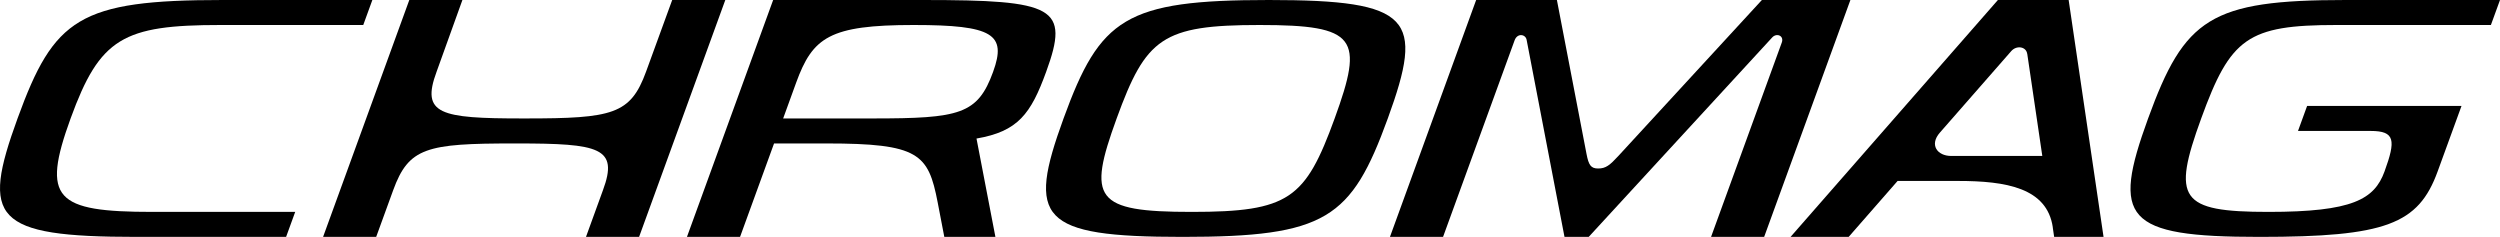 <svg viewBox="0 0 500 47.38" xmlns="http://www.w3.org/2000/svg" id="logo">
  <defs>
    <style>
      .cls-1 {
        stroke-width: 0px;
      }
    </style>
  </defs>
  <path d="m410.56,45.46c-1.16-7.89-9.32-9.27-18.97-9.27h-12.07l-9.78,11.18h-11.62L399.58,0h14.15l6.98,47.38h-9.88l-.28-1.91Zm-5.12-34.7c-.21-1.46-2.14-1.75-3.2-.53l-14.27,16.3c-2.13,2.43-.53,4.66,2.27,4.66h18.22s-3.01-20.43-3.01-20.43Z" class="cls-1"></path>
  <path d="m469.12,0h30.88c-.55,1.51-1.34,3.67-1.82,5h-30.88c-17.8,0-21.21,2.59-27.06,18.69-5.86,16.1-4.34,18.69,13.46,18.69,16.82,0,21.18-2.51,23.21-8.1,2.26-6.21,2.13-8.09-2.78-8.09h-14.53l1.82-5h30.88l-4.77,13.09c-3.85,10.59-10.38,13.1-35.65,13.1-27.03,0-29.56-3.65-22.26-23.69C436.91,3.64,442.08,0,469.12,0Z" class="cls-1"></path>
  <path d="m317.74,47.38s35.82-38.92,36.7-39.89c.89-.97,2.41-.35,1.92,1.01-2.09,5.74-14.15,38.88-14.15,38.88h10.62L370.08,0h-17.7l-28.66,31.14c-1.76,1.91-2.55,2.56-4.09,2.56-1.45,0-1.9-.67-2.33-2.93L311.38,0h-16.15l-17.24,47.38h10.62s12.22-33.57,14.31-39.31c.55-1.51,2.18-1.24,2.4-.12l7.58,39.43h4.85Z" class="cls-1"></path>
  <path d="m57.23,47.38h-29.92c-28.73,0-31.1-3.65-23.8-23.69C10.8,3.64,15.82,0,44.55,0h29.92l-1.82,5h-28.54c-19.49,0-24.13,2.59-29.99,18.69-5.86,16.1-3.1,18.69,16.38,18.69h28.54l-1.82,5Z" class="cls-1"></path>
  <path d="m236.51,47.38c-28.73,0-31.1-3.65-23.8-23.69C220.01,3.64,225.03,0,253.76,0s31.1,3.64,23.8,23.69c-7.3,20.05-12.31,23.69-41.05,23.69Zm1.82-5c19.49,0,22.74-2.59,28.6-18.69,5.86-16.1,4.49-18.69-15-18.69s-22.74,2.59-28.6,18.69c-5.86,16.1-4.49,18.69,15,18.69Z" class="cls-1"></path>
  <path d="m184.55,0h-29.92l-17.24,47.38h10.62l6.8-18.69h10.48c18.46,0,20.37,2.05,22.24,11.76l1.33,6.92h10.22l-3.78-19.66c8.3-1.43,10.87-4.92,13.94-13.37C213.96,1.41,211,0,184.55,0Zm14.08,14.35c-3.1,8.53-6.66,9.34-24.09,9.34h-17.91l2.59-7.13c3.31-9.11,6.69-11.56,23.51-11.56,15.9,0,18.62,1.86,15.9,9.34Z" class="cls-1"></path>
  <path d="m102.73,28.69c-17.42,0-20.98.82-24.09,9.34l-3.4,9.34h-10.62L81.86,0h10.62l-5.16,14.34c-3.16,8.51.65,9.35,17.22,9.35h.58c17.42,0,20.98-.82,24.09-9.35L134.44,0h10.62l-17.24,47.37h-10.62l3.39-9.33c3.16-8.51-.66-9.35-17.22-9.35h-.64Z" class="cls-1"></path>
</svg>